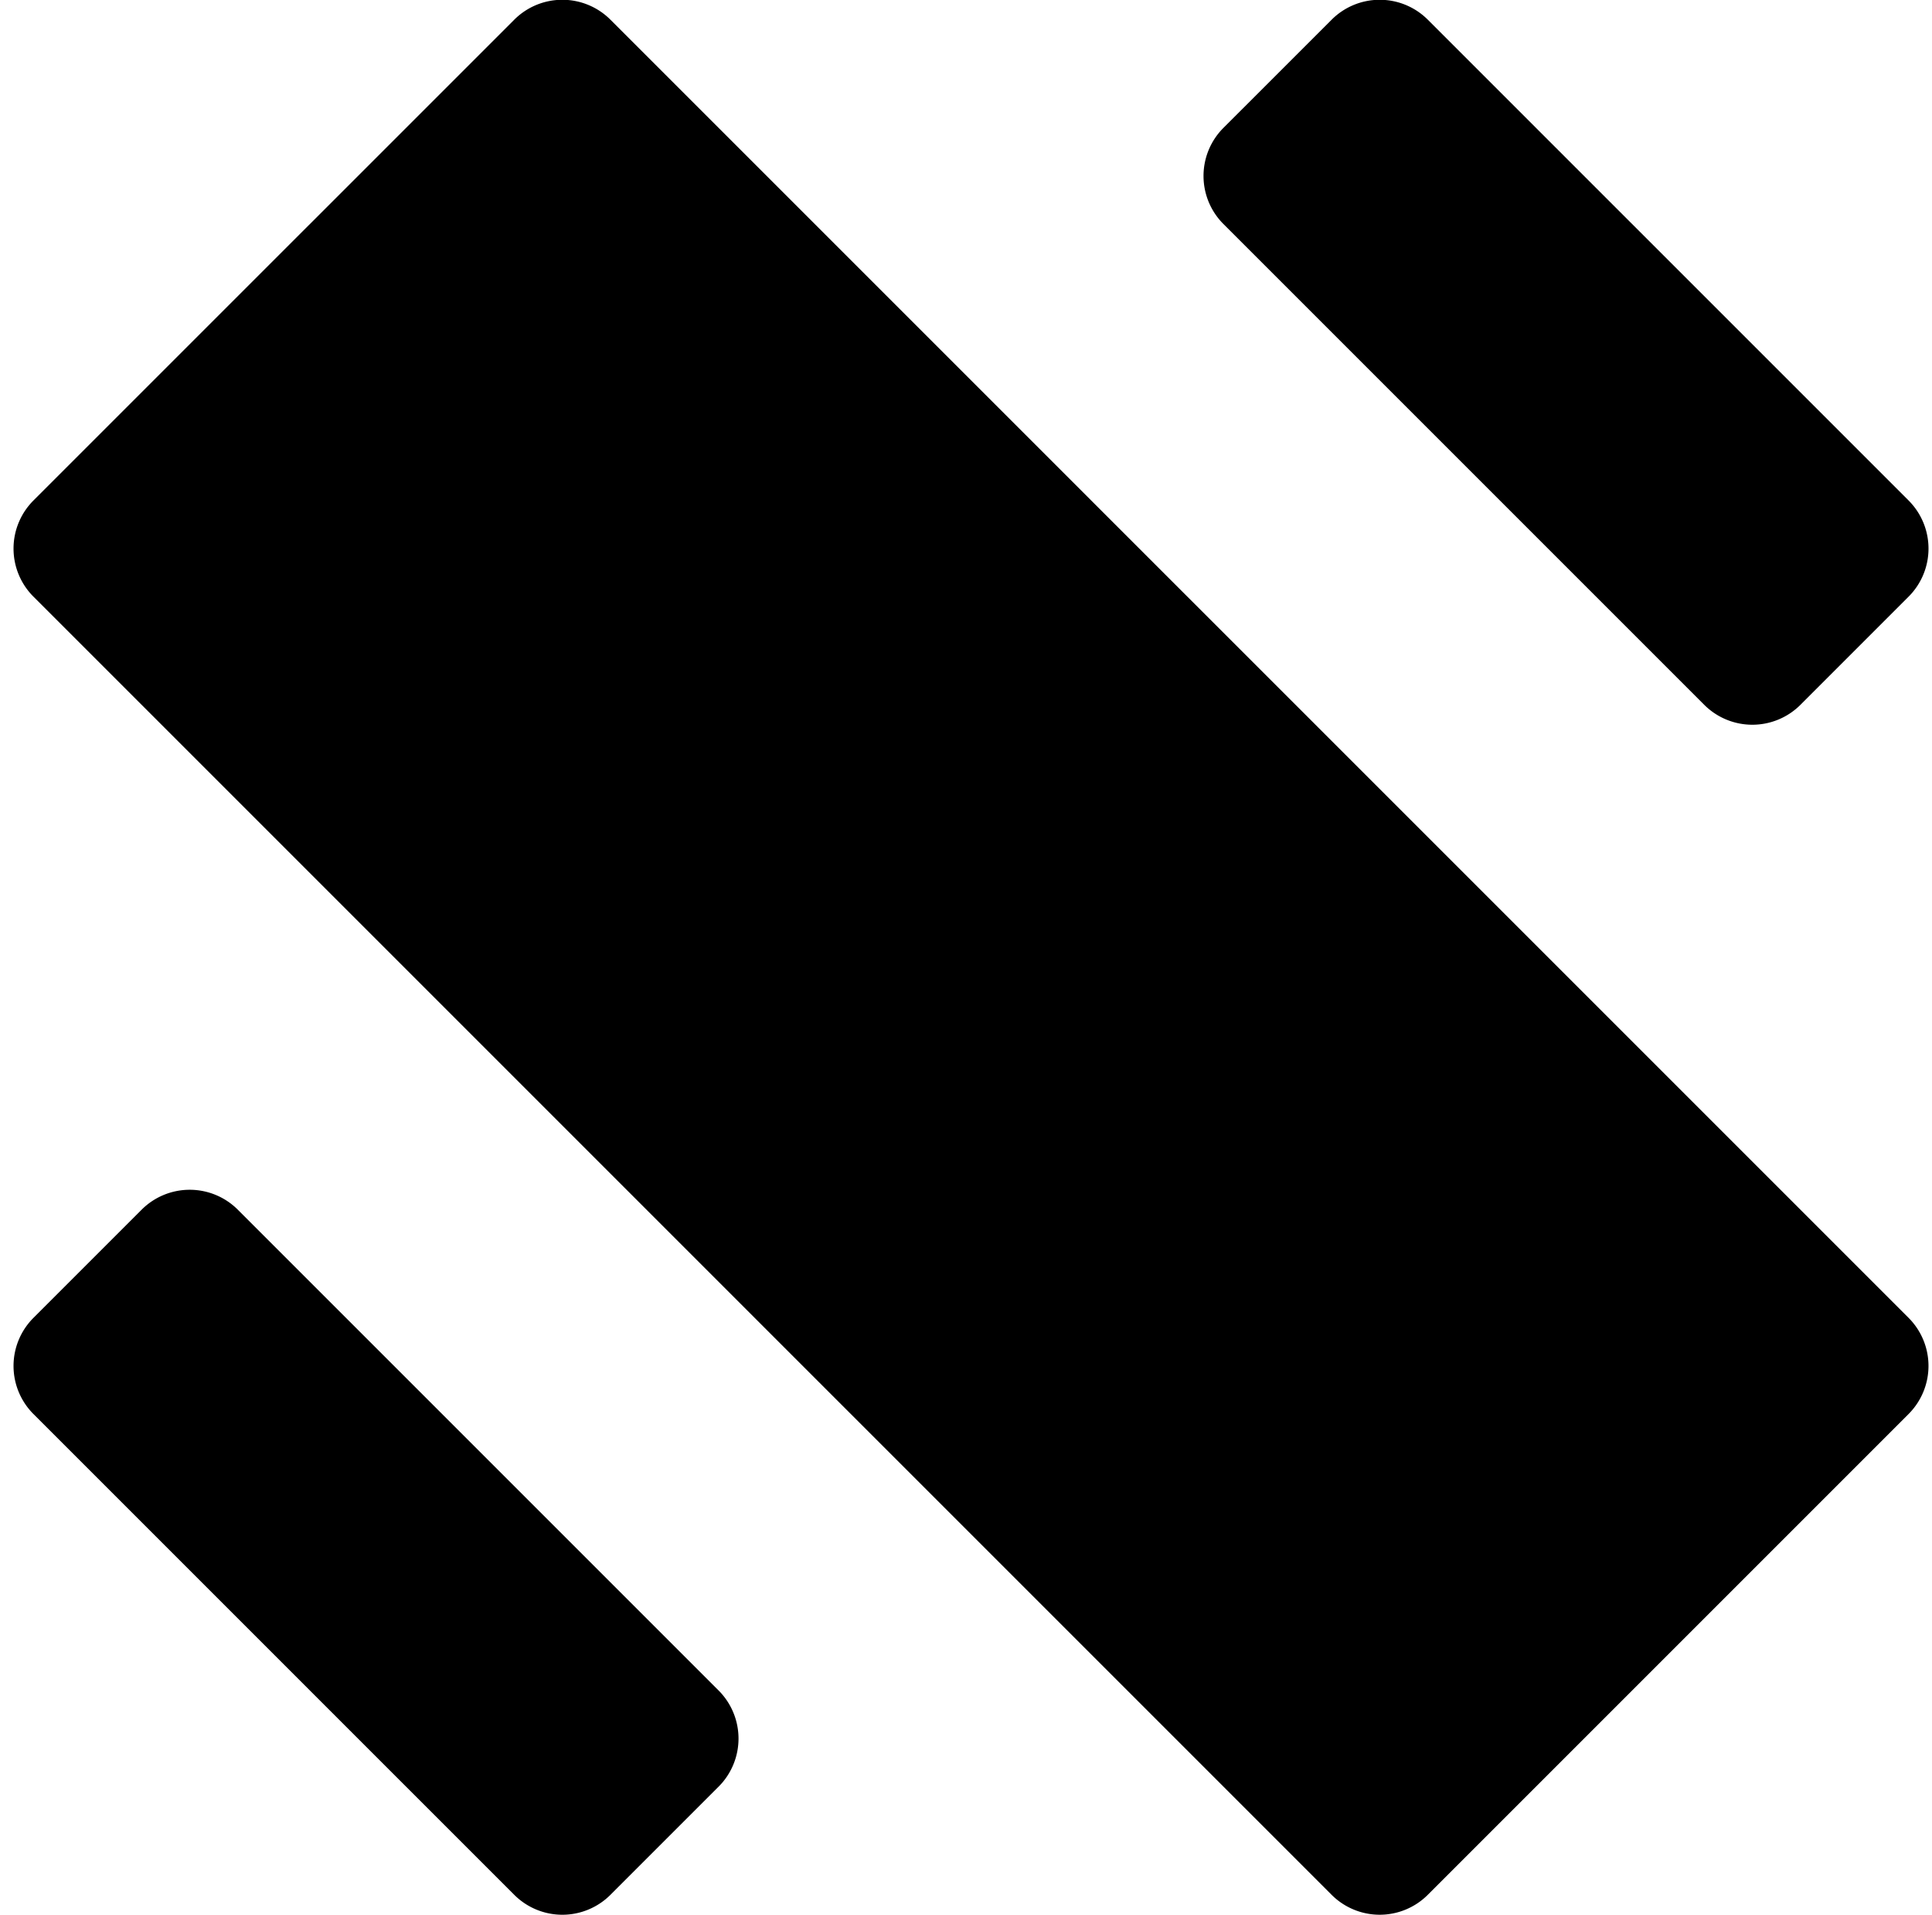 <svg xmlns="http://www.w3.org/2000/svg" viewBox="0 0 114 113">
  <path data-name="logo-big-dash" d="M30.345 1.162L1.974 29.532a4.011 4.011 0 000 5.674l76.6 76.6a4.012 4.012 0 005.674 0l28.37-28.371a4.013 4.013 0 000-5.674l-76.6-76.6a4.012 4.012 0 00-5.673.001z" fill="currentColor"/>
  <path data-name="logo-small-dash" d="M78.575 1.162l-6.384 6.383a4.01 4.01 0 000 5.674l28.371 28.371a4.015 4.015 0 005.674 0l6.383-6.384a4.013 4.013 0 000-5.674l-28.37-28.37a4.012 4.012 0 00-5.674 0zM8.357 71.379l-6.383 6.383a4.011 4.011 0 000 5.674l28.371 28.371a4.013 4.013 0 005.674 0l6.383-6.383a4.014 4.014 0 000-5.675l-28.37-28.37a4.013 4.013 0 00-5.675 0z" fill="currentColor"/>
</svg>